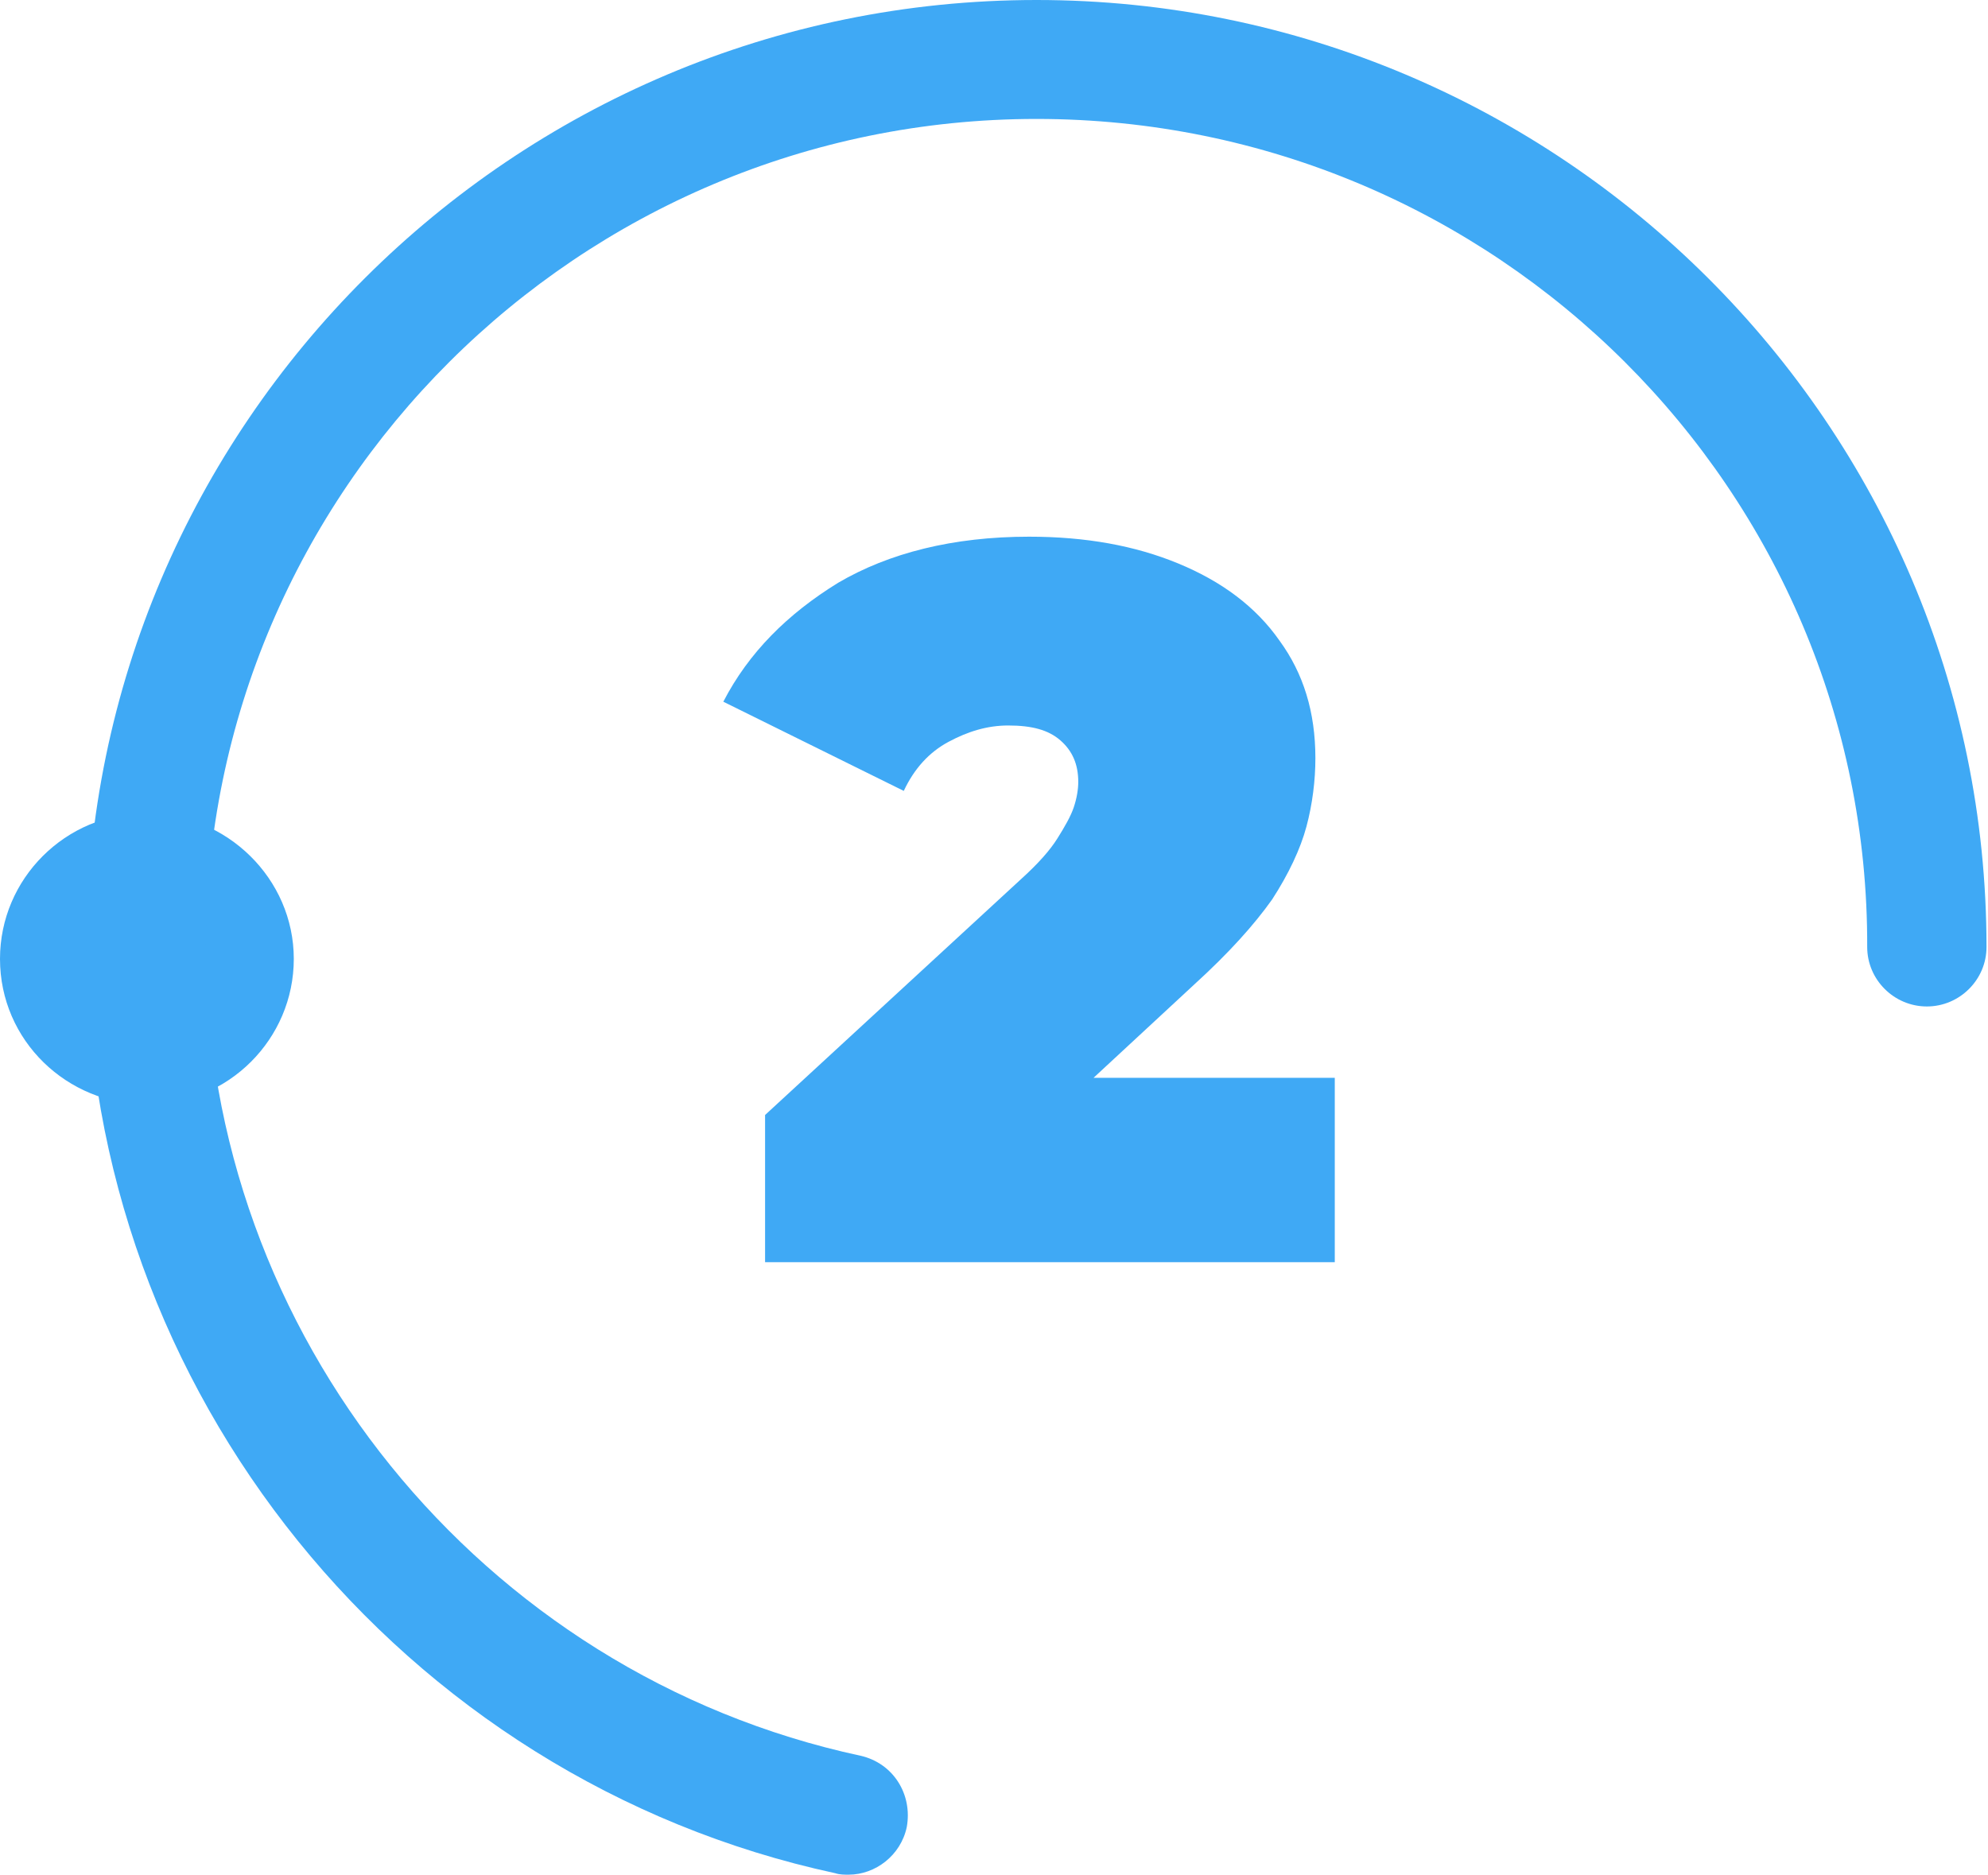 <?xml version="1.0" encoding="UTF-8"?>
<svg xmlns="http://www.w3.org/2000/svg" width="158" height="149" viewBox="0 0 158 149" fill="none">
  <g clip-path="url(#clip0_5896_635)">
    <path d="M23.35 76.213C23.35 82.594 18.135 87.793 11.734 87.793C5.334 87.793 0 82.712 0 76.213C0 69.833 5.215 64.634 11.616 64.634C18.017 64.634 23.35 69.833 23.35 76.213Z" fill="#3FA9F5"></path>
    <path d="M67.443 149C67.088 149 66.732 149 66.377 148.882C31.884 141.438 6.875 110.48 6.875 75.268C6.875 33.794 40.774 0 82.378 0C123.982 0 157.881 33.794 157.881 75.268C157.881 77.868 155.748 79.994 153.14 79.994C150.533 79.994 148.399 77.868 148.399 75.268C148.518 38.993 118.885 9.453 82.378 9.453C45.989 9.453 16.357 38.993 16.357 75.268C16.357 105.99 38.166 133.048 68.392 139.547C70.999 140.138 72.54 142.619 72.066 145.219C71.592 147.464 69.577 149 67.443 149Z" fill="#3FA9F5"></path>
    <path d="M60.806 100.318V88.62L81.193 69.833C82.497 68.651 83.445 67.588 84.037 66.642C84.63 65.697 85.104 64.87 85.341 64.161C85.578 63.452 85.697 62.743 85.697 62.152C85.697 60.734 85.223 59.671 84.275 58.844C83.326 58.017 82.022 57.662 80.126 57.662C78.467 57.662 76.926 58.135 75.385 58.962C73.844 59.789 72.659 61.089 71.829 62.861L57.487 55.772C59.502 51.872 62.584 48.8 66.614 46.319C70.644 43.956 75.74 42.656 81.785 42.656C86.29 42.656 90.201 43.365 93.638 44.783C97.076 46.201 99.802 48.209 101.698 50.927C103.595 53.527 104.543 56.599 104.543 60.262C104.543 62.034 104.306 63.925 103.832 65.697C103.358 67.469 102.41 69.478 101.106 71.487C99.683 73.496 97.668 75.741 94.942 78.222L79.77 92.283L76.807 85.666H106.084V100.318H60.806Z" fill="#3FA9F5"></path>
  </g>
  <defs>
    <clipPath id="clip0_5896_635">
      <rect width="158" height="149" fill="white"></rect>
    </clipPath>
  </defs>
</svg>
